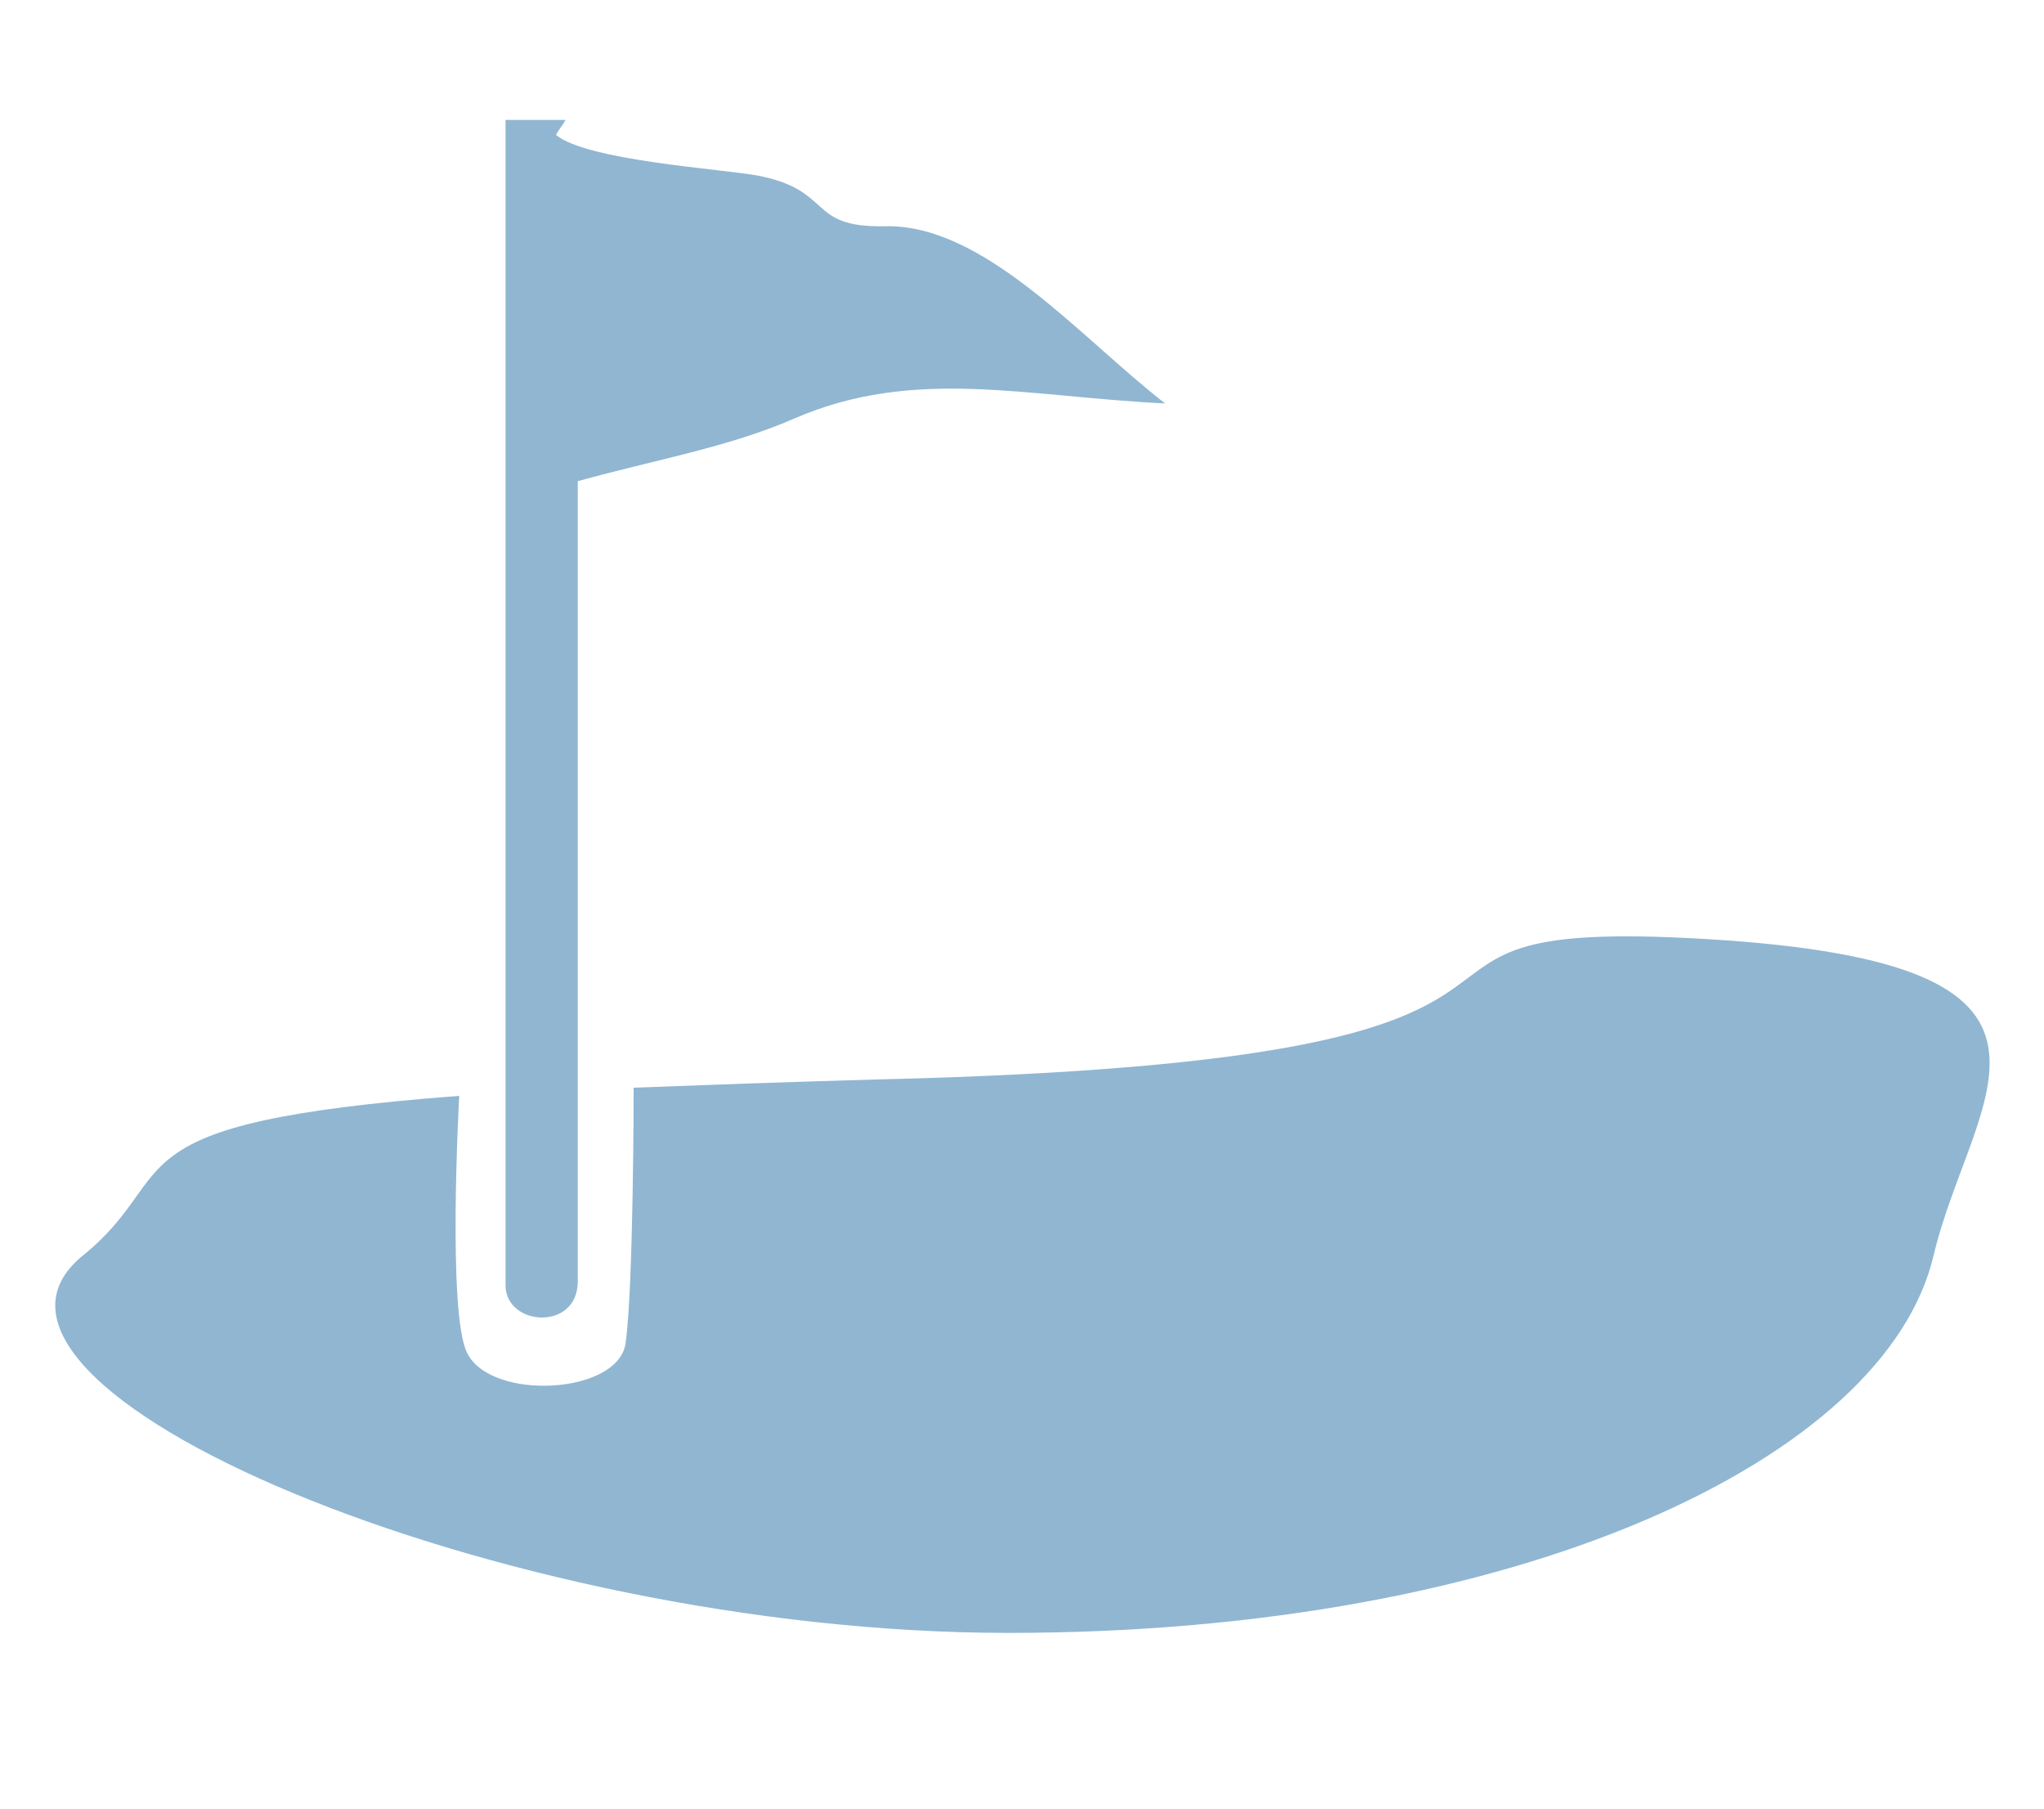 <?xml version="1.0" encoding="utf-8"?>
<!-- Generator: Adobe Illustrator 27.2.0, SVG Export Plug-In . SVG Version: 6.00 Build 0)  -->
<svg version="1.1" id="Layer_1" xmlns="http://www.w3.org/2000/svg" xmlns:xlink="http://www.w3.org/1999/xlink" x="0px" y="0px"
	 viewBox="0 0 150 132.7" style="enable-background:new 0 0 150 132.7;" xml:space="preserve">
<style type="text/css">
	.st0{fill:#90B6D2;}
</style>
<g>
	<path class="st0" d="M64.9,16.6c-5.7,0.1-3.7-2.6-9.2-3.7c-2.6-0.5-12.6-1.1-14.9-3c0.2-0.4,0.5-0.7,0.7-1.1c-1.4,0-2.8,0-4.4,0
		c0,35.1,0,82.5,0,85.5c0,3,5.3,3.4,5.3-0.3s0-33.6,0-58.7c5.8-1.6,11.1-2.5,15.9-4.6c8.8-3.8,16.9-1.6,27.2-1.1
		C79.2,24.7,72.2,16.4,64.9,16.6z"/>
	<path class="st0" d="M125.3,68.9c-29.9-1.8-0.7,8.9-61.1,10.3c-7,0.2-12.4,0.4-17.7,0.6c0,0,0,14.7-0.6,18.8
		c-0.6,3.7-9.8,4.2-11.6,0.7c-1.5-2.8-0.6-18.9-0.6-18.9c-26.4,2-20.1,5.6-27.6,11.7c-11.9,9.6,30.4,27.7,67.9,27.7
		c37.5,0,64.4-12.8,67.9-27.7C144.7,80.3,155.3,70.7,125.3,68.9z"/>
</g>
</svg>
